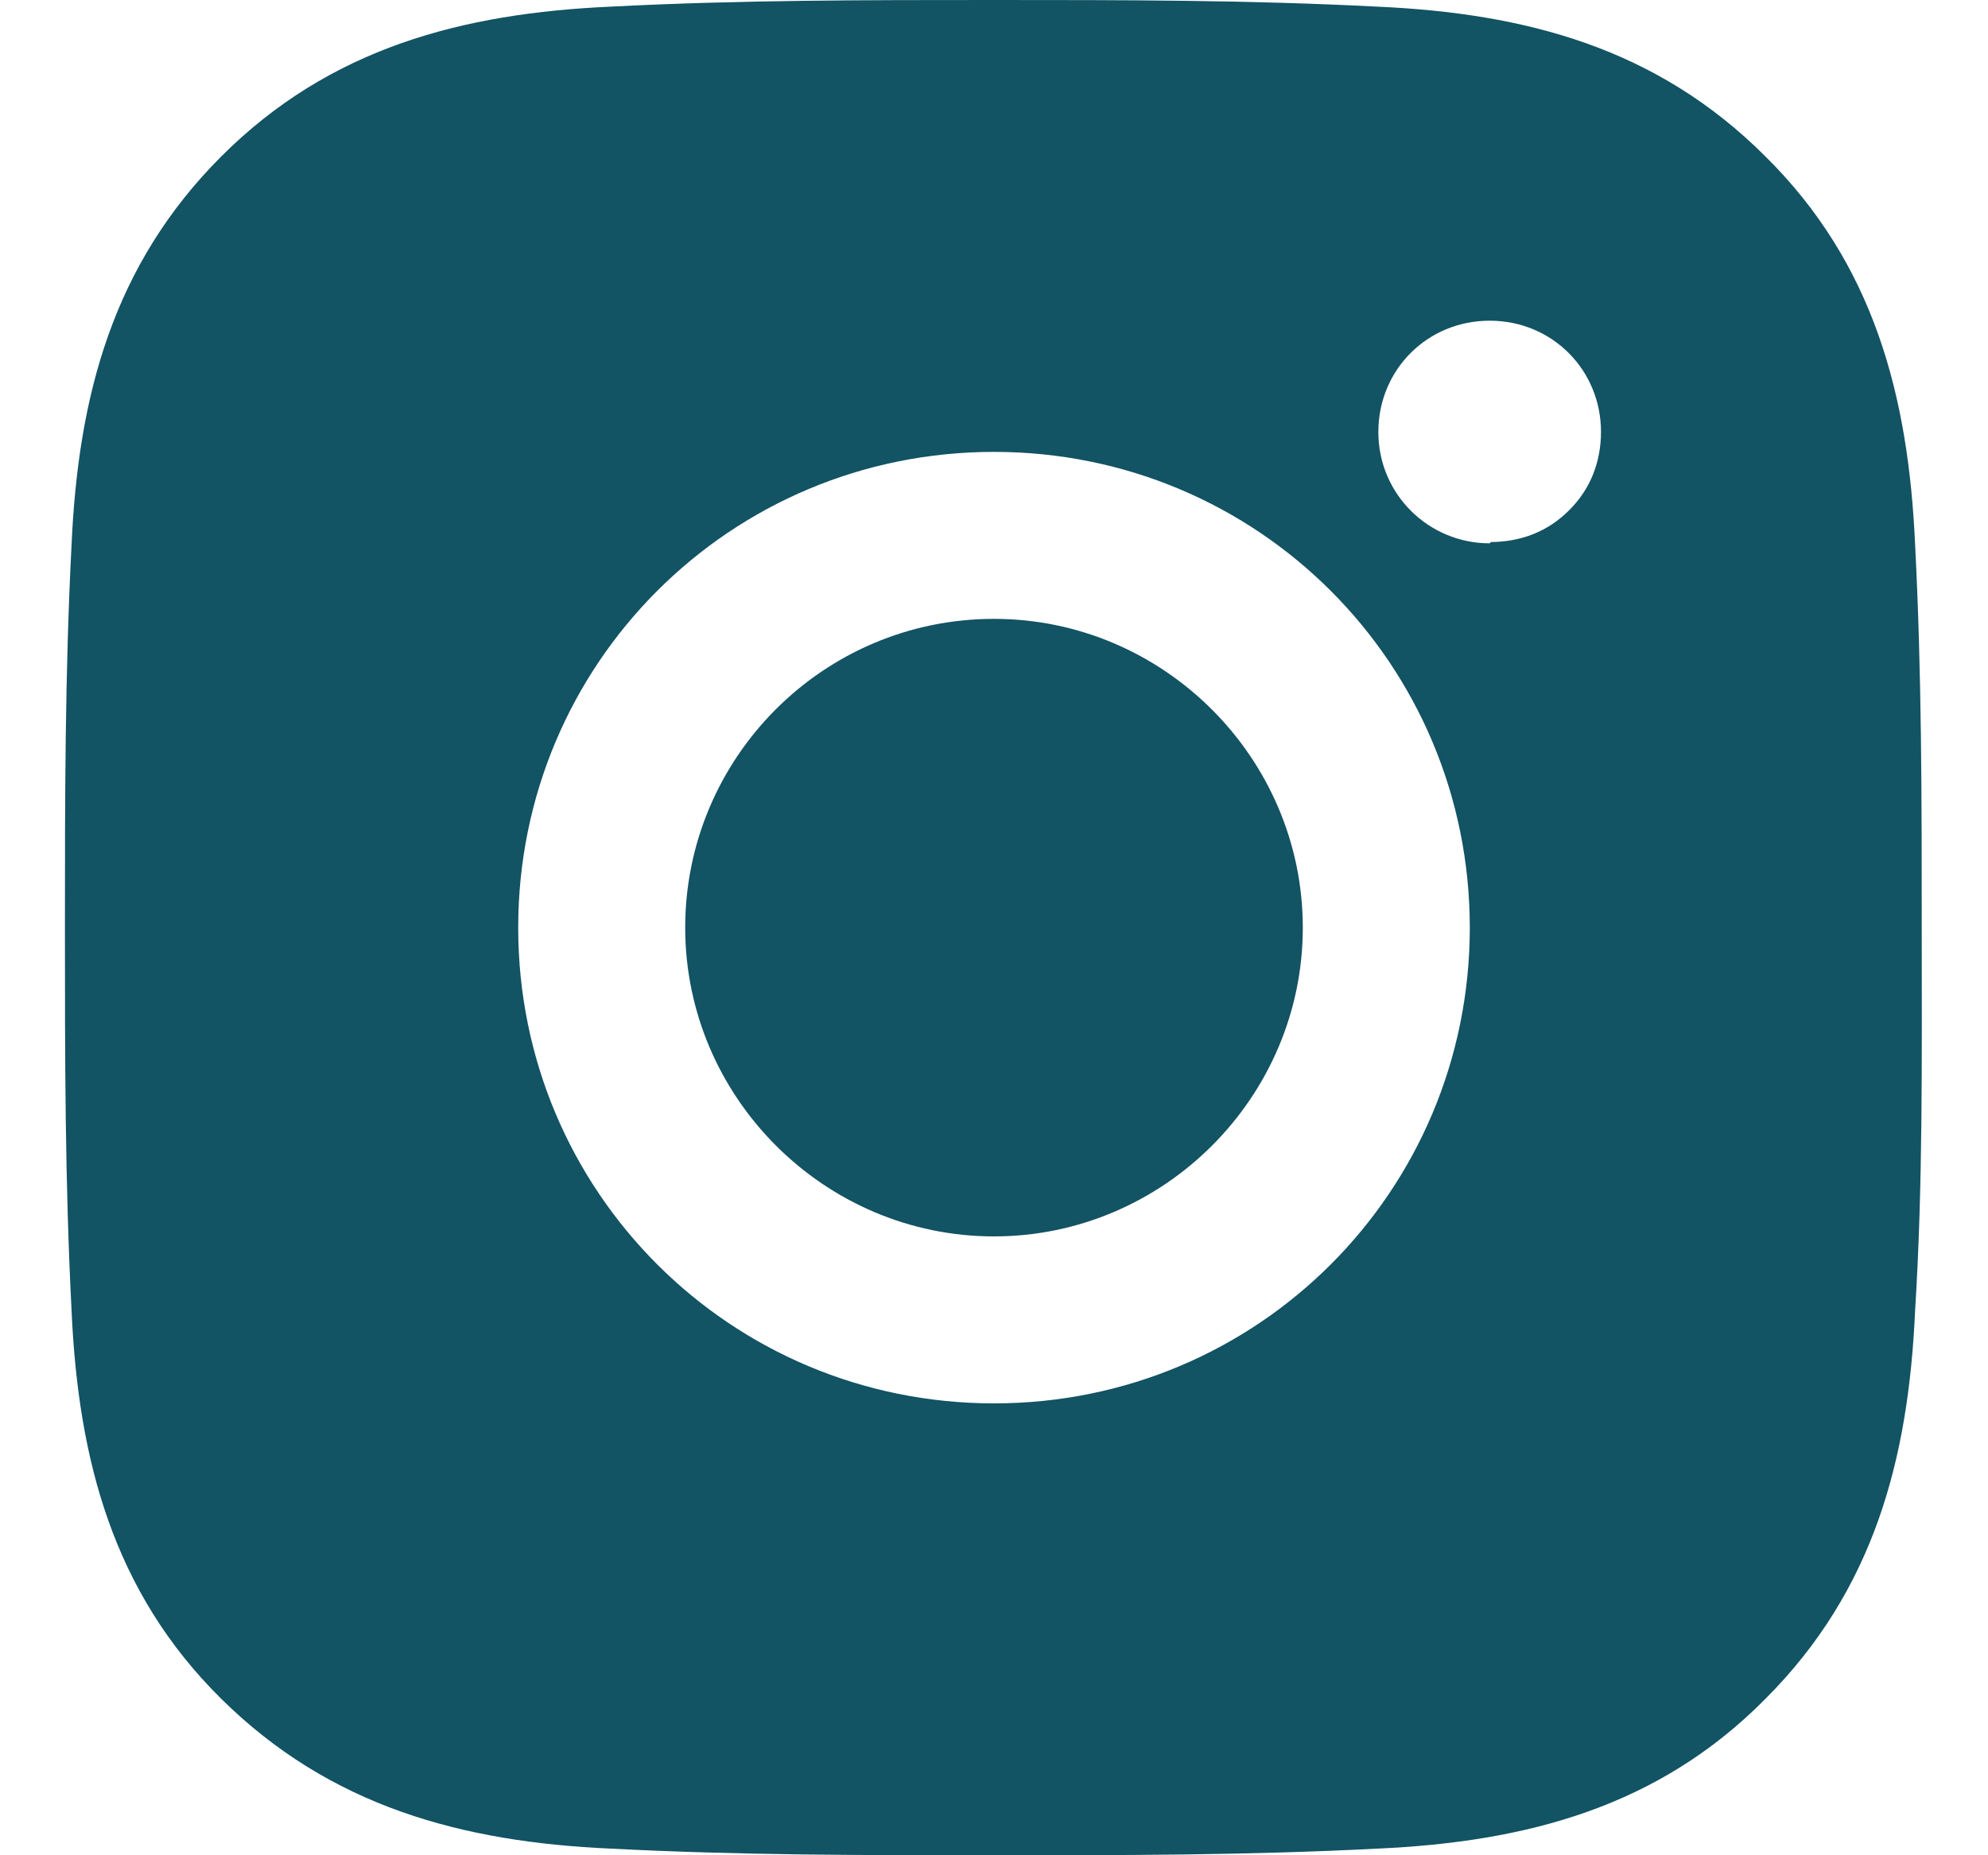 <svg width="15" height="14" viewBox="0 0 15 14" fill="none" xmlns="http://www.w3.org/2000/svg">
<path d="M7.5 4.67C6.21 4.67 5.17 5.72 5.17 7C5.17 8.28 6.22 9.33 7.5 9.33C8.78 9.33 9.83 8.28 9.83 7C9.83 5.72 8.78 4.67 7.5 4.67ZM14.5 7C14.5 6.03 14.5 5.08 14.45 4.11C14.4 2.99 14.14 1.99 13.32 1.18C12.5 0.36 11.51 0.1 10.39 0.05C9.42 1.8999e-07 8.47 0 7.5 0C6.53 0 5.58 1.8999e-07 4.61 0.05C3.49 0.1 2.49 0.36 1.67 1.18C0.85 2 0.59 2.99 0.54 4.11C0.49 5.08 0.49 6.03 0.49 7C0.49 7.97 0.49 8.92 0.54 9.89C0.59 11.01 0.85 12.01 1.67 12.82C2.49 13.63 3.48 13.9 4.61 13.95C5.58 14 6.53 14 7.5 14C8.47 14 9.42 14 10.39 13.95C11.51 13.9 12.51 13.64 13.32 12.82C14.14 12 14.4 11.01 14.45 9.89C14.51 8.93 14.5 7.97 14.5 7ZM7.5 10.59C5.51 10.59 3.91 8.99 3.91 7C3.91 5.01 5.51 3.41 7.5 3.41C9.49 3.41 11.09 5.01 11.09 7C11.09 8.99 9.49 10.59 7.5 10.59ZM11.24 4.1C10.78 4.1 10.4 3.73 10.4 3.26C10.4 2.79 10.77 2.42 11.24 2.42C11.71 2.42 12.08 2.79 12.08 3.26C12.08 3.37 12.06 3.48 12.02 3.58C11.98 3.68 11.92 3.77 11.84 3.85C11.76 3.93 11.67 3.99 11.57 4.03C11.47 4.07 11.36 4.09 11.25 4.09L11.24 4.1Z" fill="#125364"/>
</svg>
